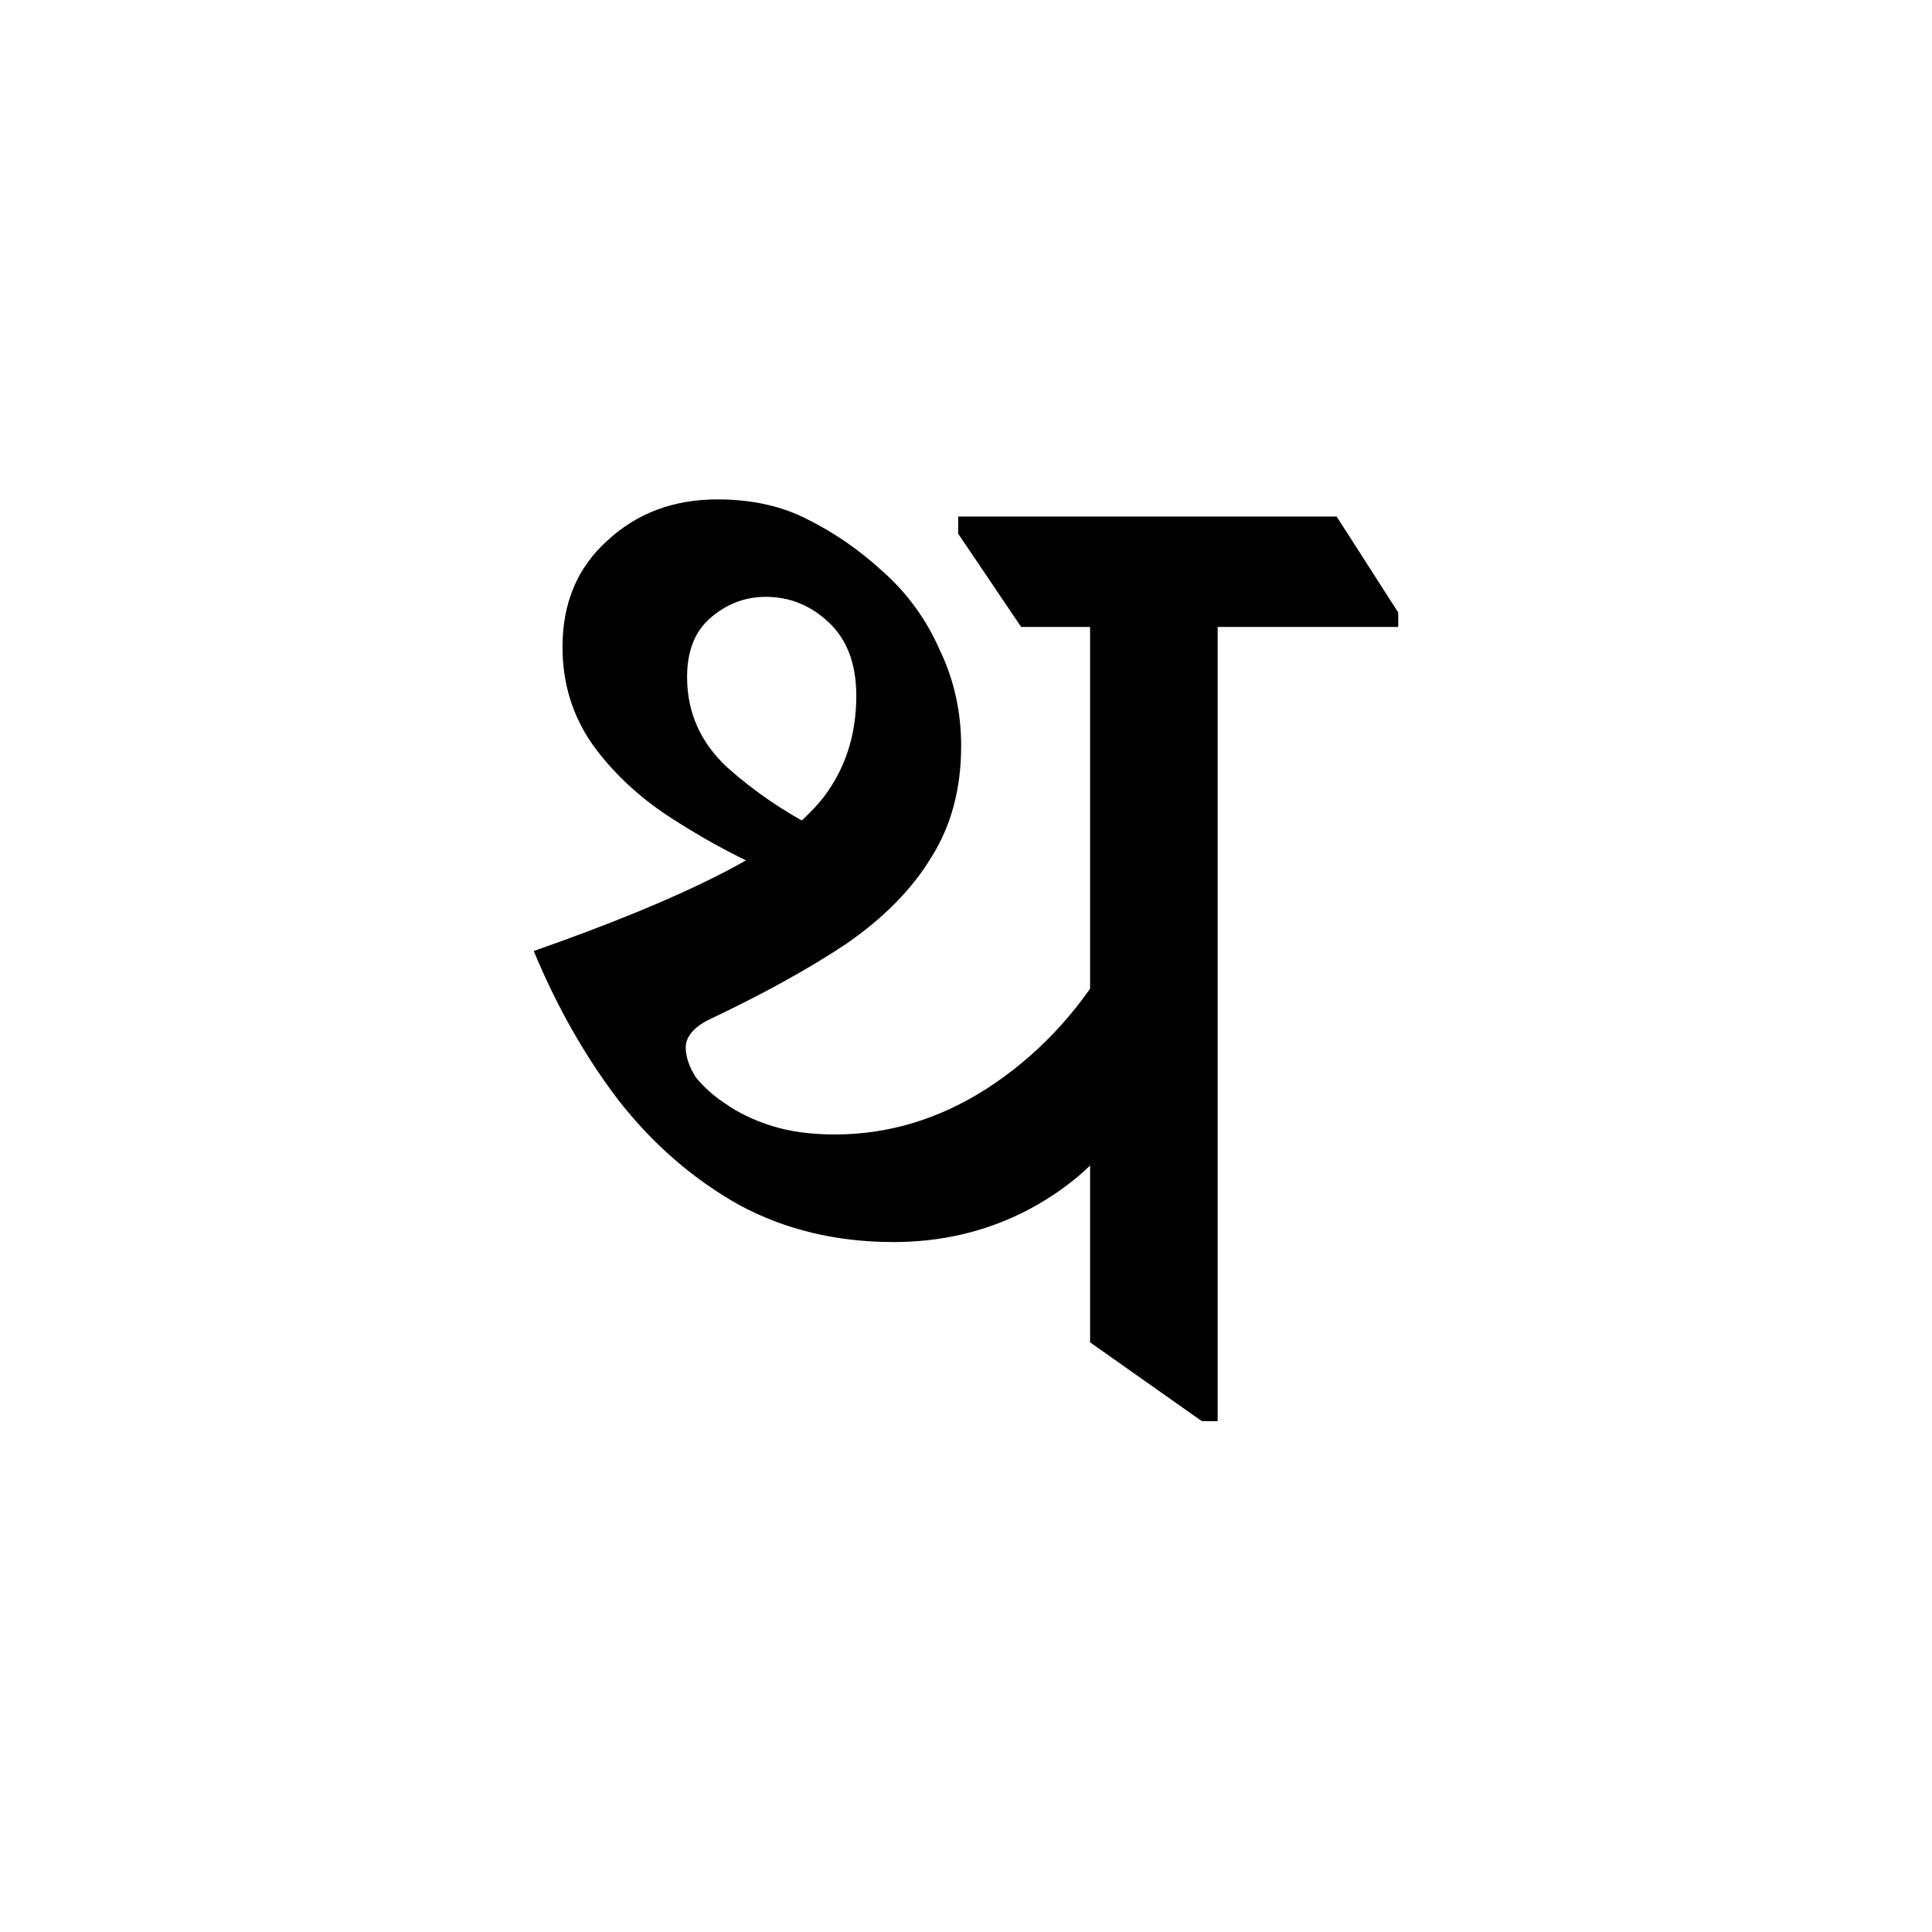 <?xml version="1.0" encoding="UTF-8" standalone="no"?>
<!-- Created with Inkscape (http://www.inkscape.org/) -->

<svg
   width="64"
   height="64"
   viewBox="0 0 16.933 16.933"
   version="1.1"
   id="svg5"
   sodipodi:docname="न.svg"
   inkscape:version="1.2.1 (9c6d41e410, 2022-07-14)"
   xmlns:inkscape="http://www.inkscape.org/namespaces/inkscape"
   xmlns:sodipodi="http://sodipodi.sourceforge.net/DTD/sodipodi-0.dtd"
   xmlns="http://www.w3.org/2000/svg"
   xmlns:svg="http://www.w3.org/2000/svg">
  <sodipodi:namedview
     id="namedview7"
     pagecolor="#505050"
     bordercolor="#eeeeee"
     borderopacity="1"
     inkscape:showpageshadow="0"
     inkscape:pageopacity="0"
     inkscape:pagecheckerboard="0"
     inkscape:deskcolor="#505050"
     inkscape:document-units="mm"
     showgrid="false"
     inkscape:zoom="6.7277217"
     inkscape:cx="12.782931"
     inkscape:cy="32.031646"
     inkscape:window-width="1920"
     inkscape:window-height="991"
     inkscape:window-x="-9"
     inkscape:window-y="-9"
     inkscape:window-maximized="1"
     inkscape:current-layer="text236" />
  <defs
     id="defs2" />
  <g
     inkscape:label="Layer 1"
     inkscape:groupmode="layer"
     id="layer1">
    <g
       aria-label="औ"
       id="text236"
       style="font-size:16.65px;line-height:0.95;text-align:center;text-anchor:middle;stroke-width:0.416">
      <g
         aria-label="थ"
         id="text343"
         style="font-size:12.565px;stroke-width:0.131">
        <path
           d="m 7.832,10.886 q -0.754,0 -1.357,-0.327 Q 5.872,10.22 5.42,9.642 4.98,9.064 4.678,8.335 5.683,7.983 6.299,7.669 q 0.628,-0.314 0.917,-0.679 0.289,-0.377 0.289,-0.892 0,-0.415 -0.239,-0.641 -0.239,-0.226 -0.553,-0.226 -0.276,0 -0.49,0.188 -0.201,0.176 -0.201,0.515 0,0.465 0.352,0.792 0.352,0.314 0.792,0.54 L 6.676,7.606 Q 6.261,7.417 5.859,7.154 5.457,6.89 5.193,6.525 4.93,6.148 4.93,5.671 q 0,-0.578 0.39,-0.93 0.39,-0.364 0.968,-0.364 0.452,0 0.792,0.176 0.352,0.176 0.653,0.452 0.327,0.289 0.503,0.691 0.188,0.39 0.188,0.842 0,0.565 -0.264,0.98 Q 7.908,7.933 7.417,8.272 6.927,8.599 6.211,8.938 6.111,8.988 6.06,9.051 q -0.05,0.063 -0.05,0.126 0,0.126 0.088,0.264 0.101,0.126 0.251,0.226 0.176,0.126 0.415,0.201 0.239,0.075 0.553,0.075 0.704,0 1.332,-0.402 Q 9.29,9.126 9.704,8.435 L 9.817,9.905 Q 9.516,10.345 8.976,10.622 8.448,10.886 7.832,10.886 Z M 10.534,12.456 9.554,11.765 V 5.105 H 10.672 V 12.456 Z M 8.95,5.495 8.398,4.678 V 4.527 h 3.317 l 0.54,0.842 v 0.126 z"
           style="font-family:'Noto Serif Devanagari';-inkscape-font-specification:'Noto Serif Devanagari'"
           id="path1300" />
      </g>
    </g>
  </g>
</svg>
